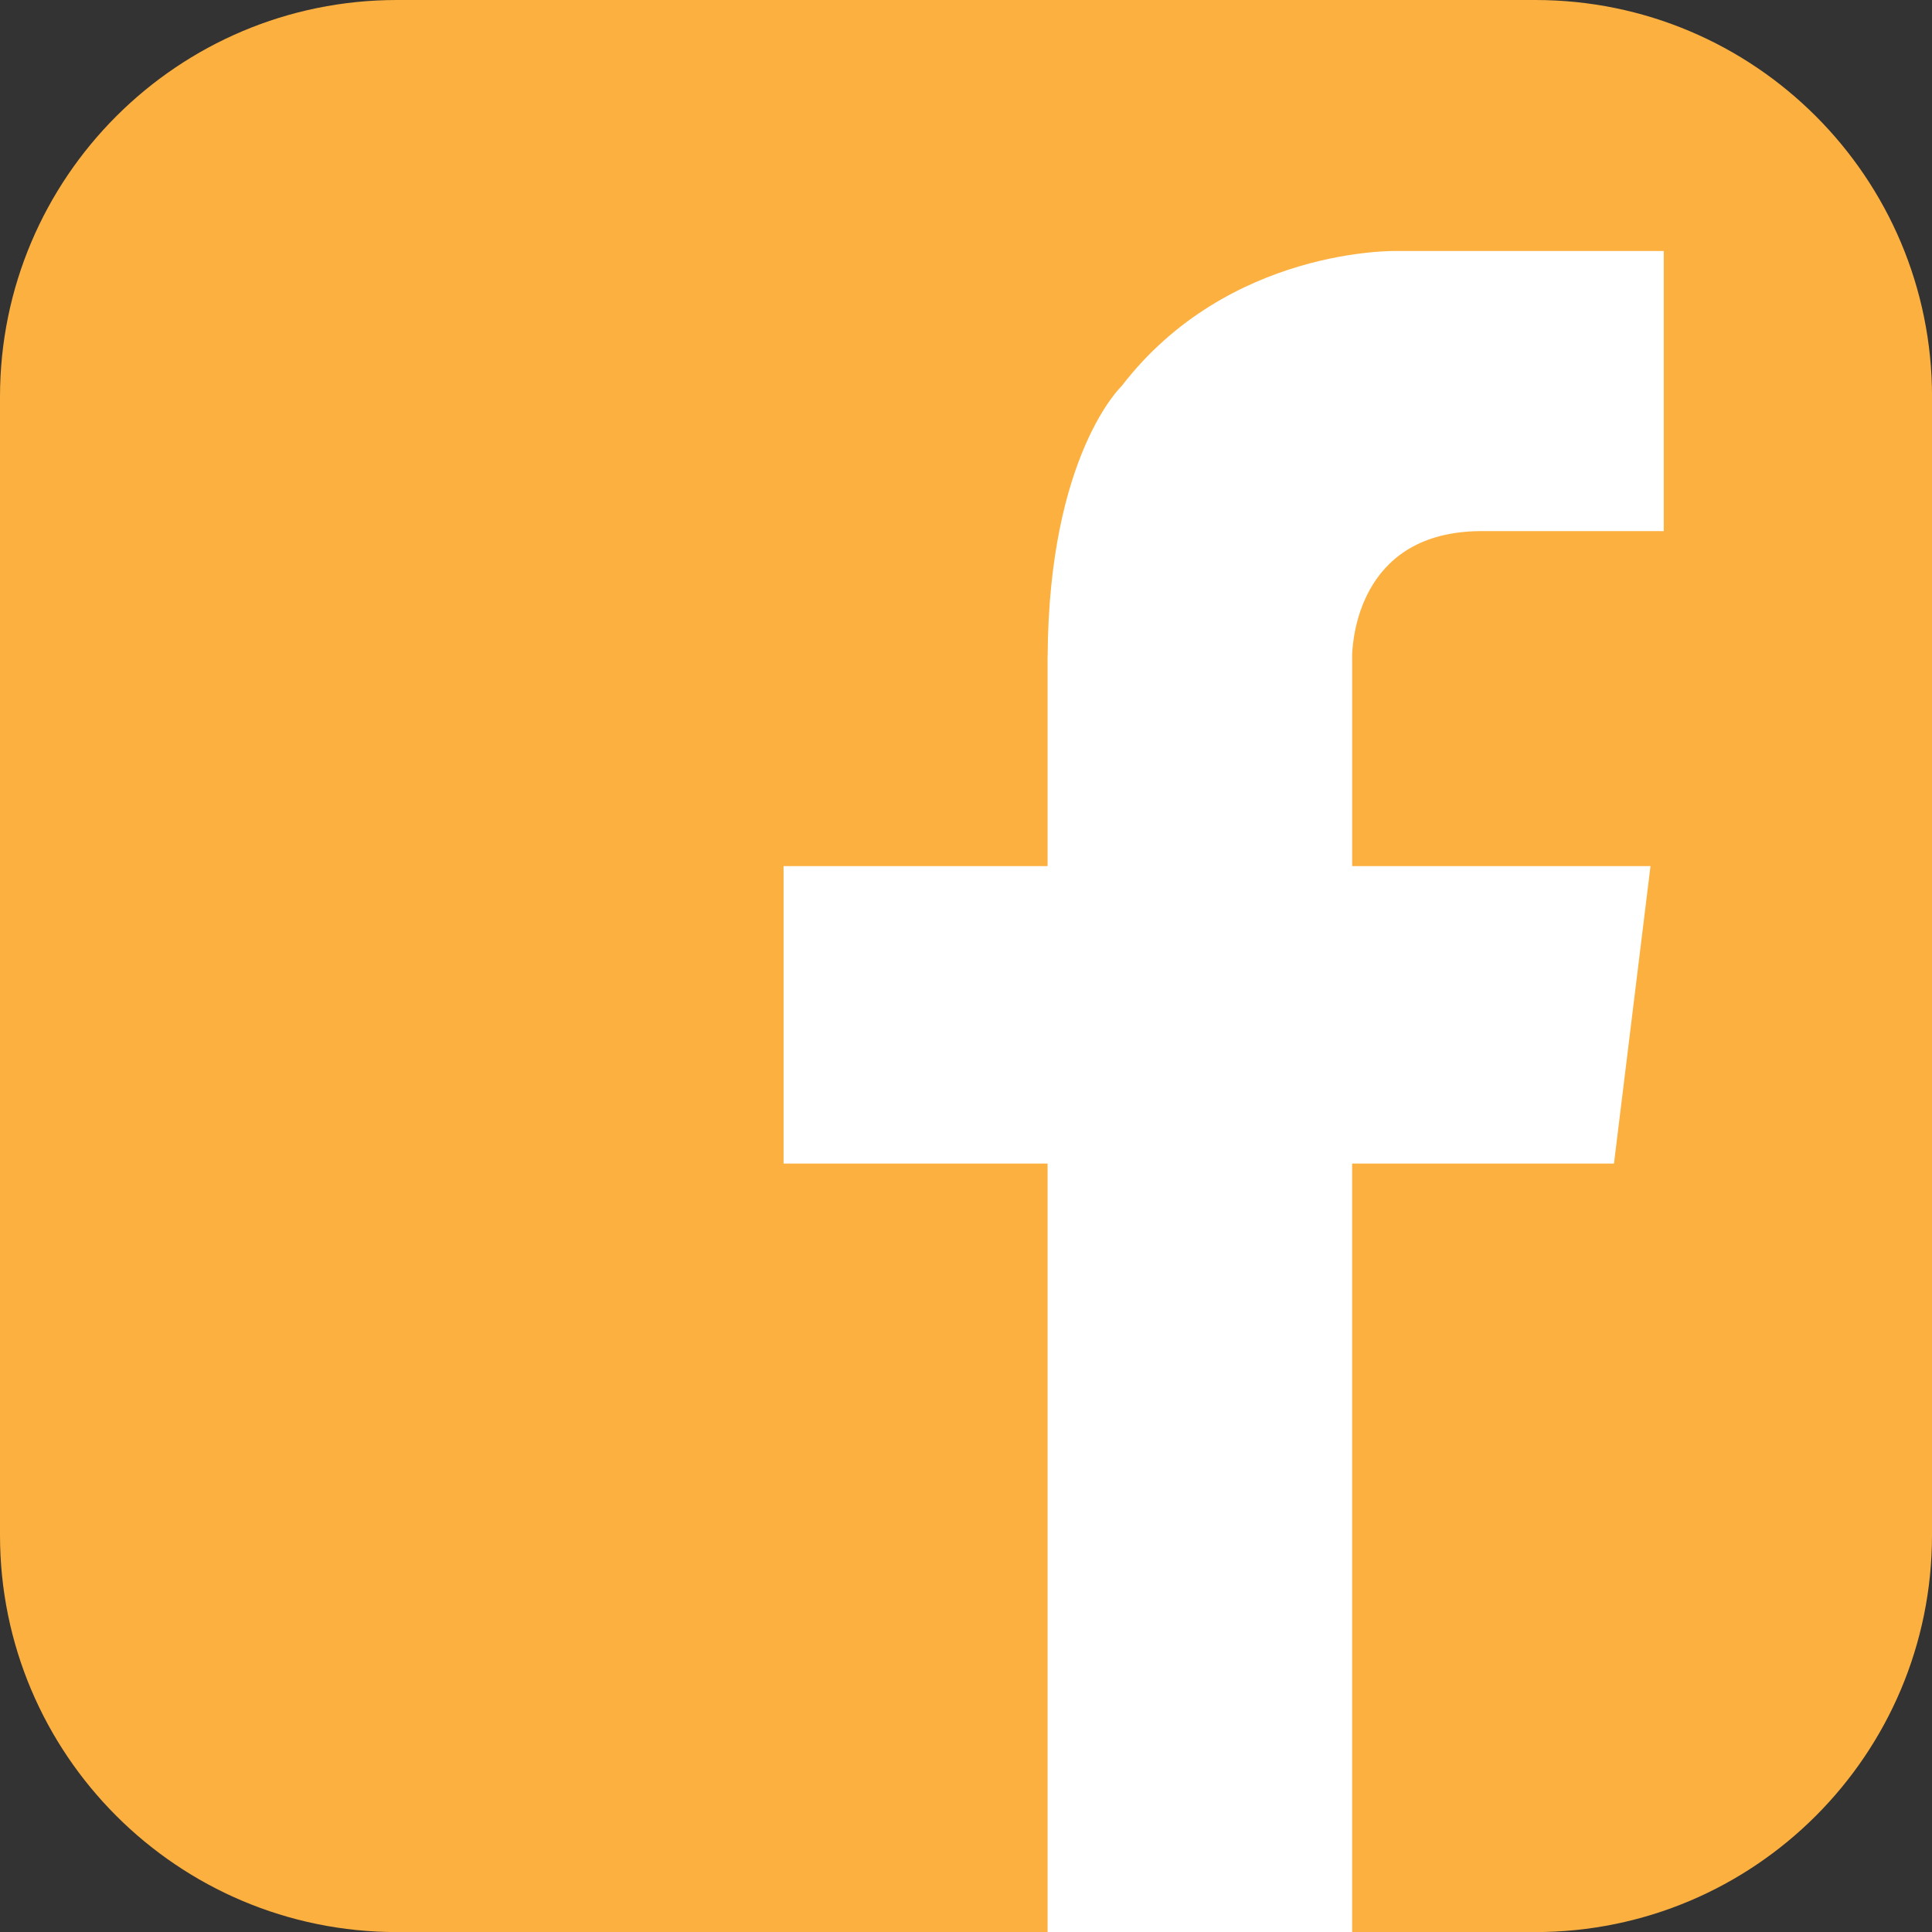 <?xml version="1.0" encoding="utf-8"?>
<!-- Generator: Adobe Illustrator 16.0.0, SVG Export Plug-In . SVG Version: 6.00 Build 0)  -->
<!DOCTYPE svg PUBLIC "-//W3C//DTD SVG 1.1//EN" "http://www.w3.org/Graphics/SVG/1.1/DTD/svg11.dtd">
<svg version="1.1" xmlns="http://www.w3.org/2000/svg" xmlns:xlink="http://www.w3.org/1999/xlink" x="0px" y="0px"
	 width="47.123px" height="47.125px" viewBox="0 0 47.123 47.125" enable-background="new 0 0 47.123 47.125" xml:space="preserve">
<rect x="0" y="0" width="47.123" height="47.125" fill="#333333" stroke="none"/>
<g id="Layer_2" display="none">
	<rect x="-23.379" y="-3.972" display="inline" fill="#7A7777" width="72" height="71"/>
</g>
<g id="Layer_1">
	<g display="none">
		<circle display="inline" fill="#FCB040" cx="4.06" cy="27.718" r="20"/>
		<g display="inline">
			<g>
				<g>
					<path fill="#FFFFFF" d="M15.65,25.141c0.207,0.127,0.48-0.019,0.48-0.263c0,0,0-0.003,0-0.006c0-1.459-1.183-2.642-2.641-2.642
						c-1.461,0-2.643,1.183-2.643,2.642c0,0.003,0,0.005,0,0.005c0,0.245,0.273,0.391,0.481,0.264
						c0.627-0.389,1.368-0.614,2.161-0.614C14.281,24.527,15.021,24.752,15.65,25.141z"/>
				</g>
			</g>
			<g>
				<g>
					<path fill="#FFFFFF" d="M-3.208,25.141c0.207,0.127,0.479-0.019,0.481-0.263c0,0,0-0.003,0-0.006
						c0-1.459-1.183-2.642-2.644-2.642c-1.459,0-2.642,1.183-2.642,2.642c0,0.003,0,0.005,0,0.005
						c0.001,0.245,0.274,0.391,0.481,0.264c0.628-0.389,1.368-0.614,2.161-0.614C-4.577,24.527-3.836,24.752-3.208,25.141z"/>
				</g>
			</g>
		</g>
		<g display="inline">
			<g>
				<g>
					<path fill="#FFFFFF" d="M4.168,36.829c-3.348,0-6.659-1.295-9.086-3.551c-0.396-0.367-0.418-0.986-0.05-1.381
						c0.367-0.396,0.987-0.42,1.382-0.051c2.07,1.922,4.896,3.027,7.755,3.027c2.758,0,5.511-1.037,7.555-2.848
						c0.406-0.357,1.023-0.318,1.381,0.084c0.359,0.406,0.32,1.023-0.084,1.383C10.586,35.644,7.443,36.829,4.168,36.829z"/>
				</g>
			</g>
		</g>
	</g>
	<g display="none">
		<circle display="inline" fill="#FCB040" cx="4.06" cy="27.719" r="20.001"/>
		<g display="inline">
			<g>
				<path fill="#FFFFFF" d="M-3.635,23.81h-4.592c-0.375,0-0.68-0.304-0.68-0.679c0-0.376,0.305-0.68,0.68-0.68h4.592
					c0.377,0,0.68,0.304,0.68,0.68C-2.955,23.506-3.258,23.81-3.635,23.81z"/>
			</g>
			<g>
				<path fill="#FFFFFF" d="M15.842,23.81h-4.594c-0.375,0-0.678-0.304-0.678-0.679c0-0.376,0.303-0.68,0.678-0.68h4.594
					c0.375,0,0.678,0.304,0.678,0.68C16.52,23.506,16.217,23.81,15.842,23.81z"/>
			</g>
		</g>
		<g display="inline">
			<g>
				<path fill="#FFFFFF" d="M11.854,36.74c-0.248,0-0.496-0.092-0.693-0.273c-1.695-1.579-4.002-2.5-6.494-2.596
					c-2.77-0.105-5.406,0.837-7.24,2.587c-0.406,0.39-1.051,0.373-1.439-0.033s-0.373-1.052,0.033-1.439
					c2.23-2.13,5.414-3.279,8.725-3.15c2.98,0.115,5.752,1.229,7.805,3.141c0.41,0.384,0.434,1.029,0.051,1.44
					C12.398,36.631,12.127,36.74,11.854,36.74z"/>
			</g>
		</g>
	</g>
	<g>
		<path fill="#FCB040" d="M47.123,37.445c0,5.347-4.33,9.68-9.678,9.68H9.682C4.336,47.125,0,42.792,0,37.445V9.68
			C0,4.333,4.336,0,9.682,0h27.764c5.348,0,9.678,4.333,9.678,9.68V37.445z"/>
		<path fill="#FFFFFF" d="M36.232,12.955h4.348V6.122h-5.4l0,0h-1.113c0,0-4.098-0.103-6.708,3.293c0,0-1.778,1.676-1.806,6.586
			h-0.002v5.124h-6.439v7.256h6.439v18.744h7.428V28.381h6.387l0.891-7.256h-7.277v-5.124h-0.002
			C32.996,15.428,33.249,12.904,36.232,12.955z"/>
	</g>
</g>
</svg>
